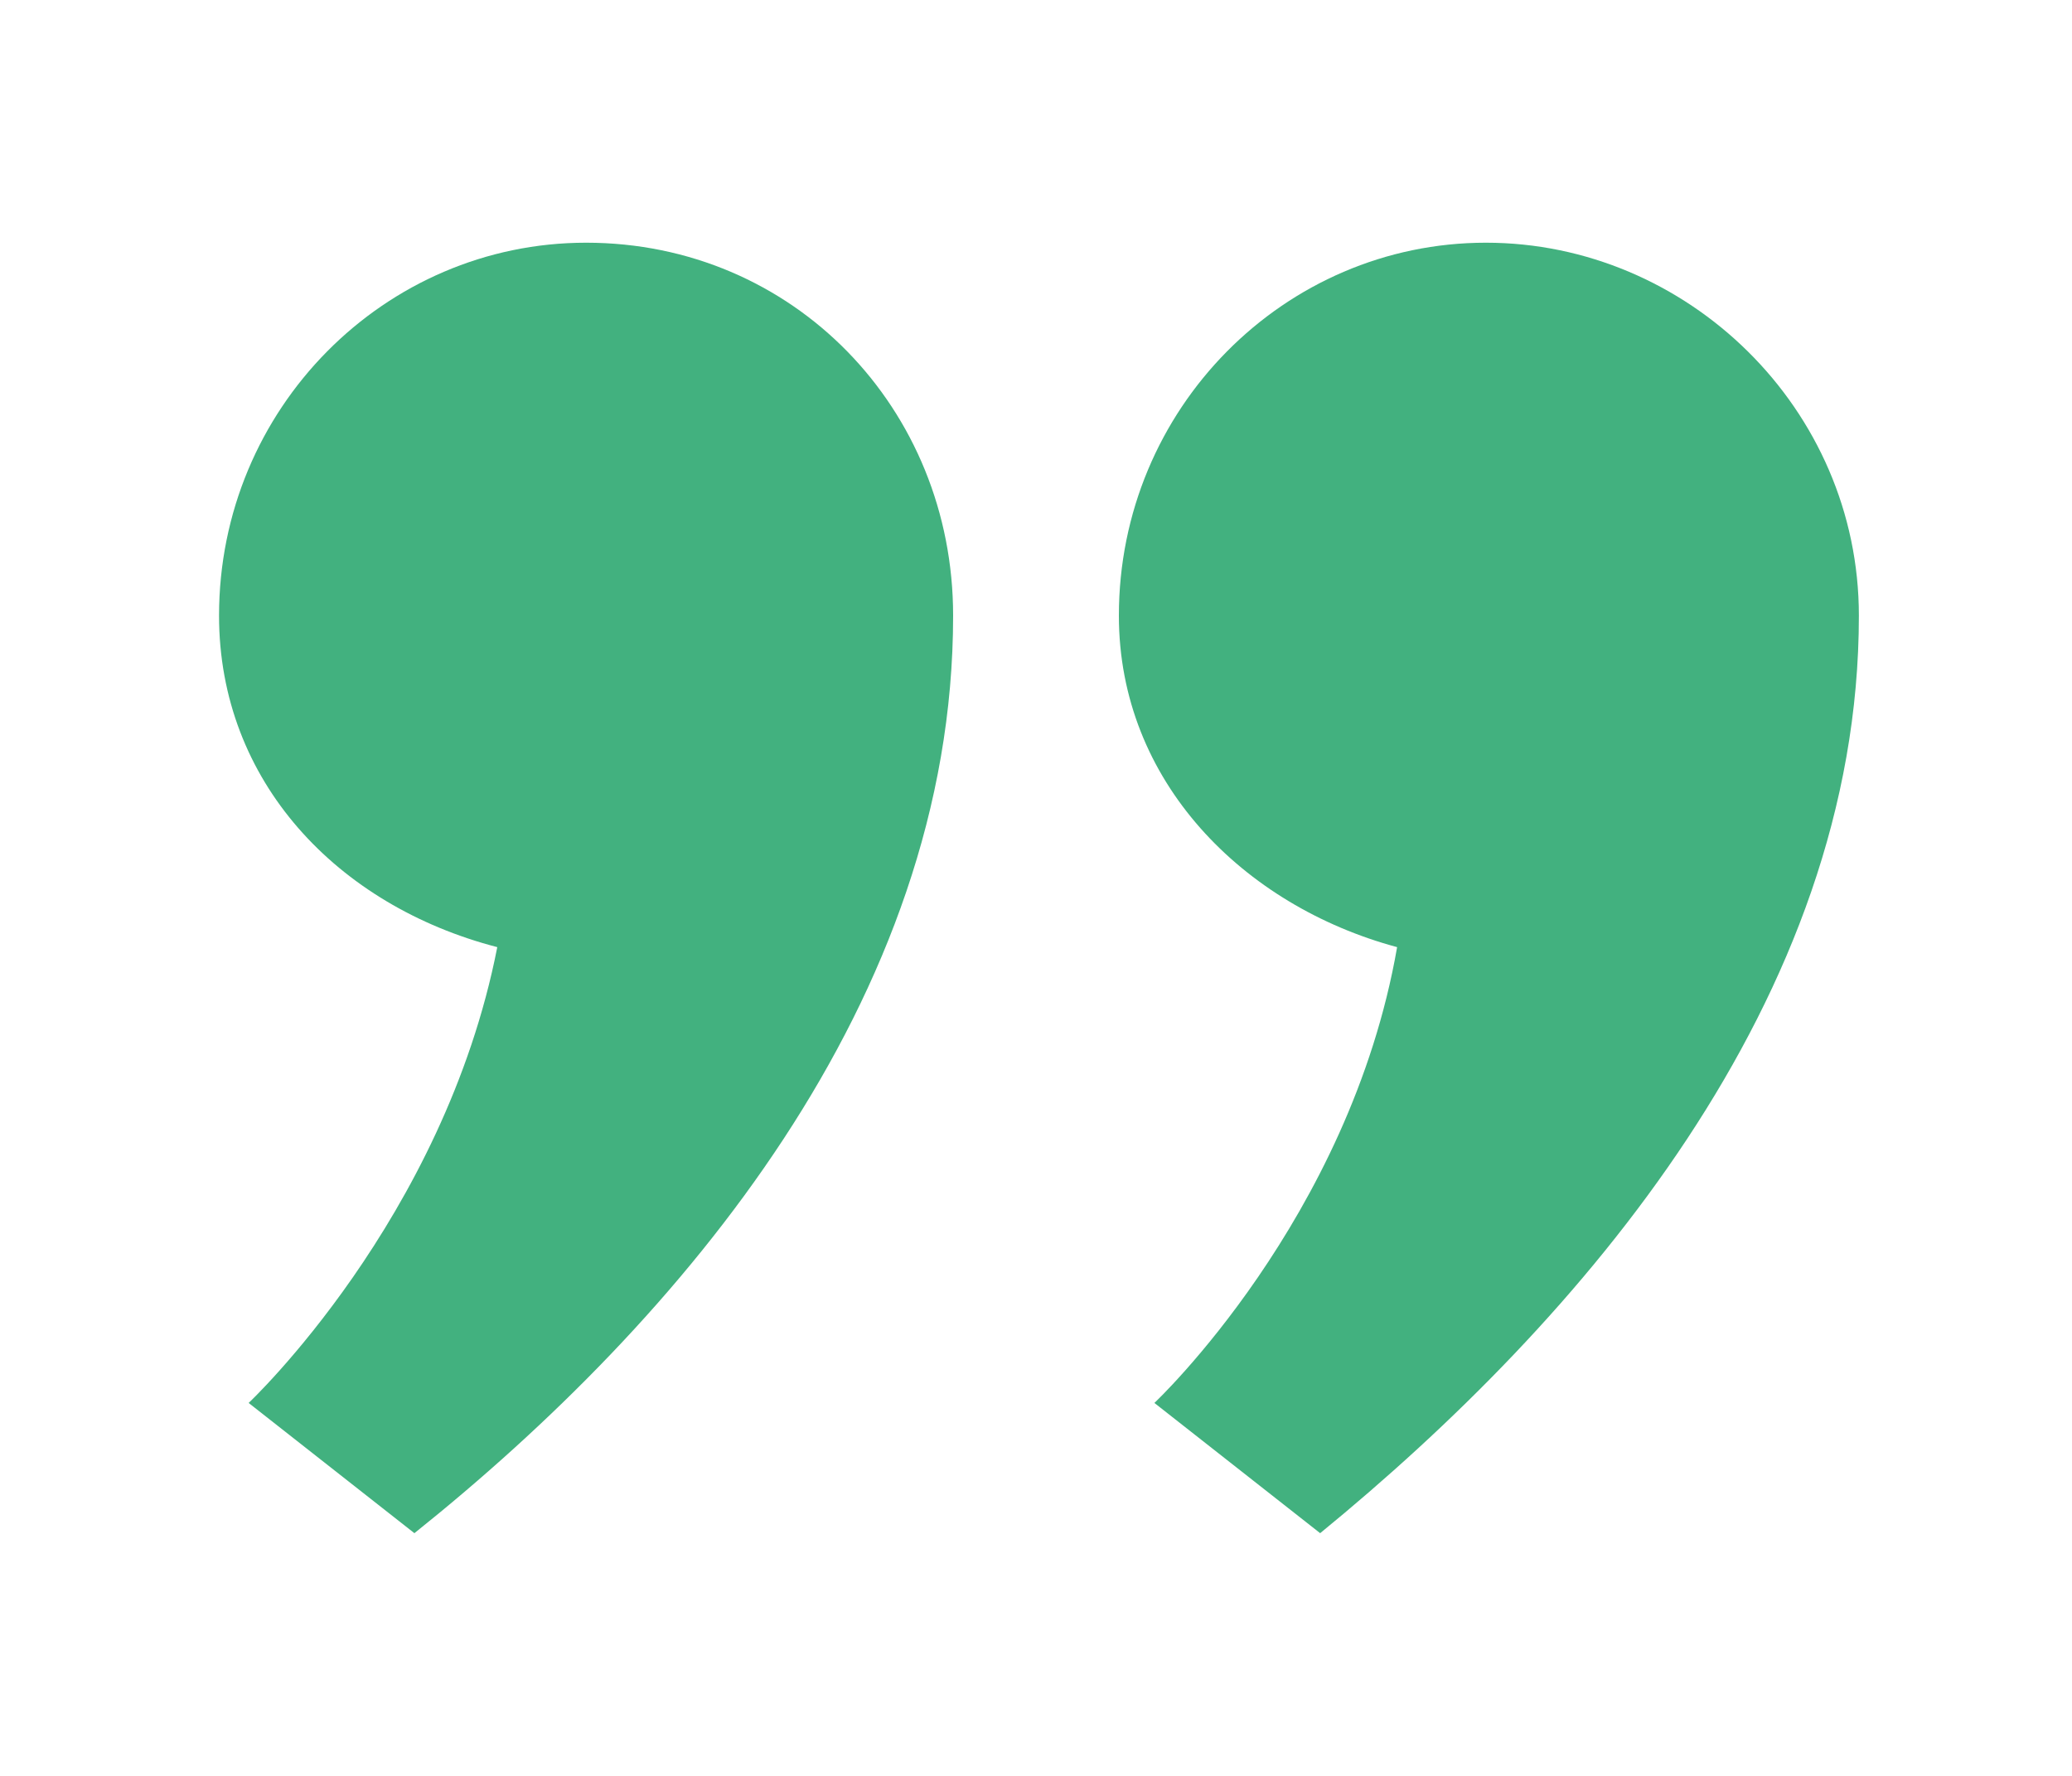 <svg xmlns="http://www.w3.org/2000/svg" xmlns:xlink="http://www.w3.org/1999/xlink" id="Calque_1" x="0px" y="0px" viewBox="0 0 35 30" style="enable-background:new 0 0 35 30;" xml:space="preserve">
<style type="text/css">
	.st0{enable-background:new    ;}
	.st1{fill:#42B17F;}
</style>
<g class="st0">
	<path class="st1" d="M16.1,10.4c0,6.5-4.6,11.9-9.1,15.5l-2.8-2.2c0,0,3.3-3.1,4.2-7.7c-2.7-0.7-4.7-2.8-4.7-5.6   c0-3.5,2.8-6.3,6.2-6.3C13.4,4.1,16.1,6.9,16.1,10.4z M31.4,10.4c0,6.5-4.7,11.9-9.1,15.5l-2.8-2.2c0,0,3.3-3.1,4.1-7.7   c-2.6-0.7-4.7-2.8-4.7-5.6c0-3.5,2.8-6.3,6.2-6.3C28.5,4.1,31.4,6.9,31.4,10.4z"></path>
</g>
</svg>